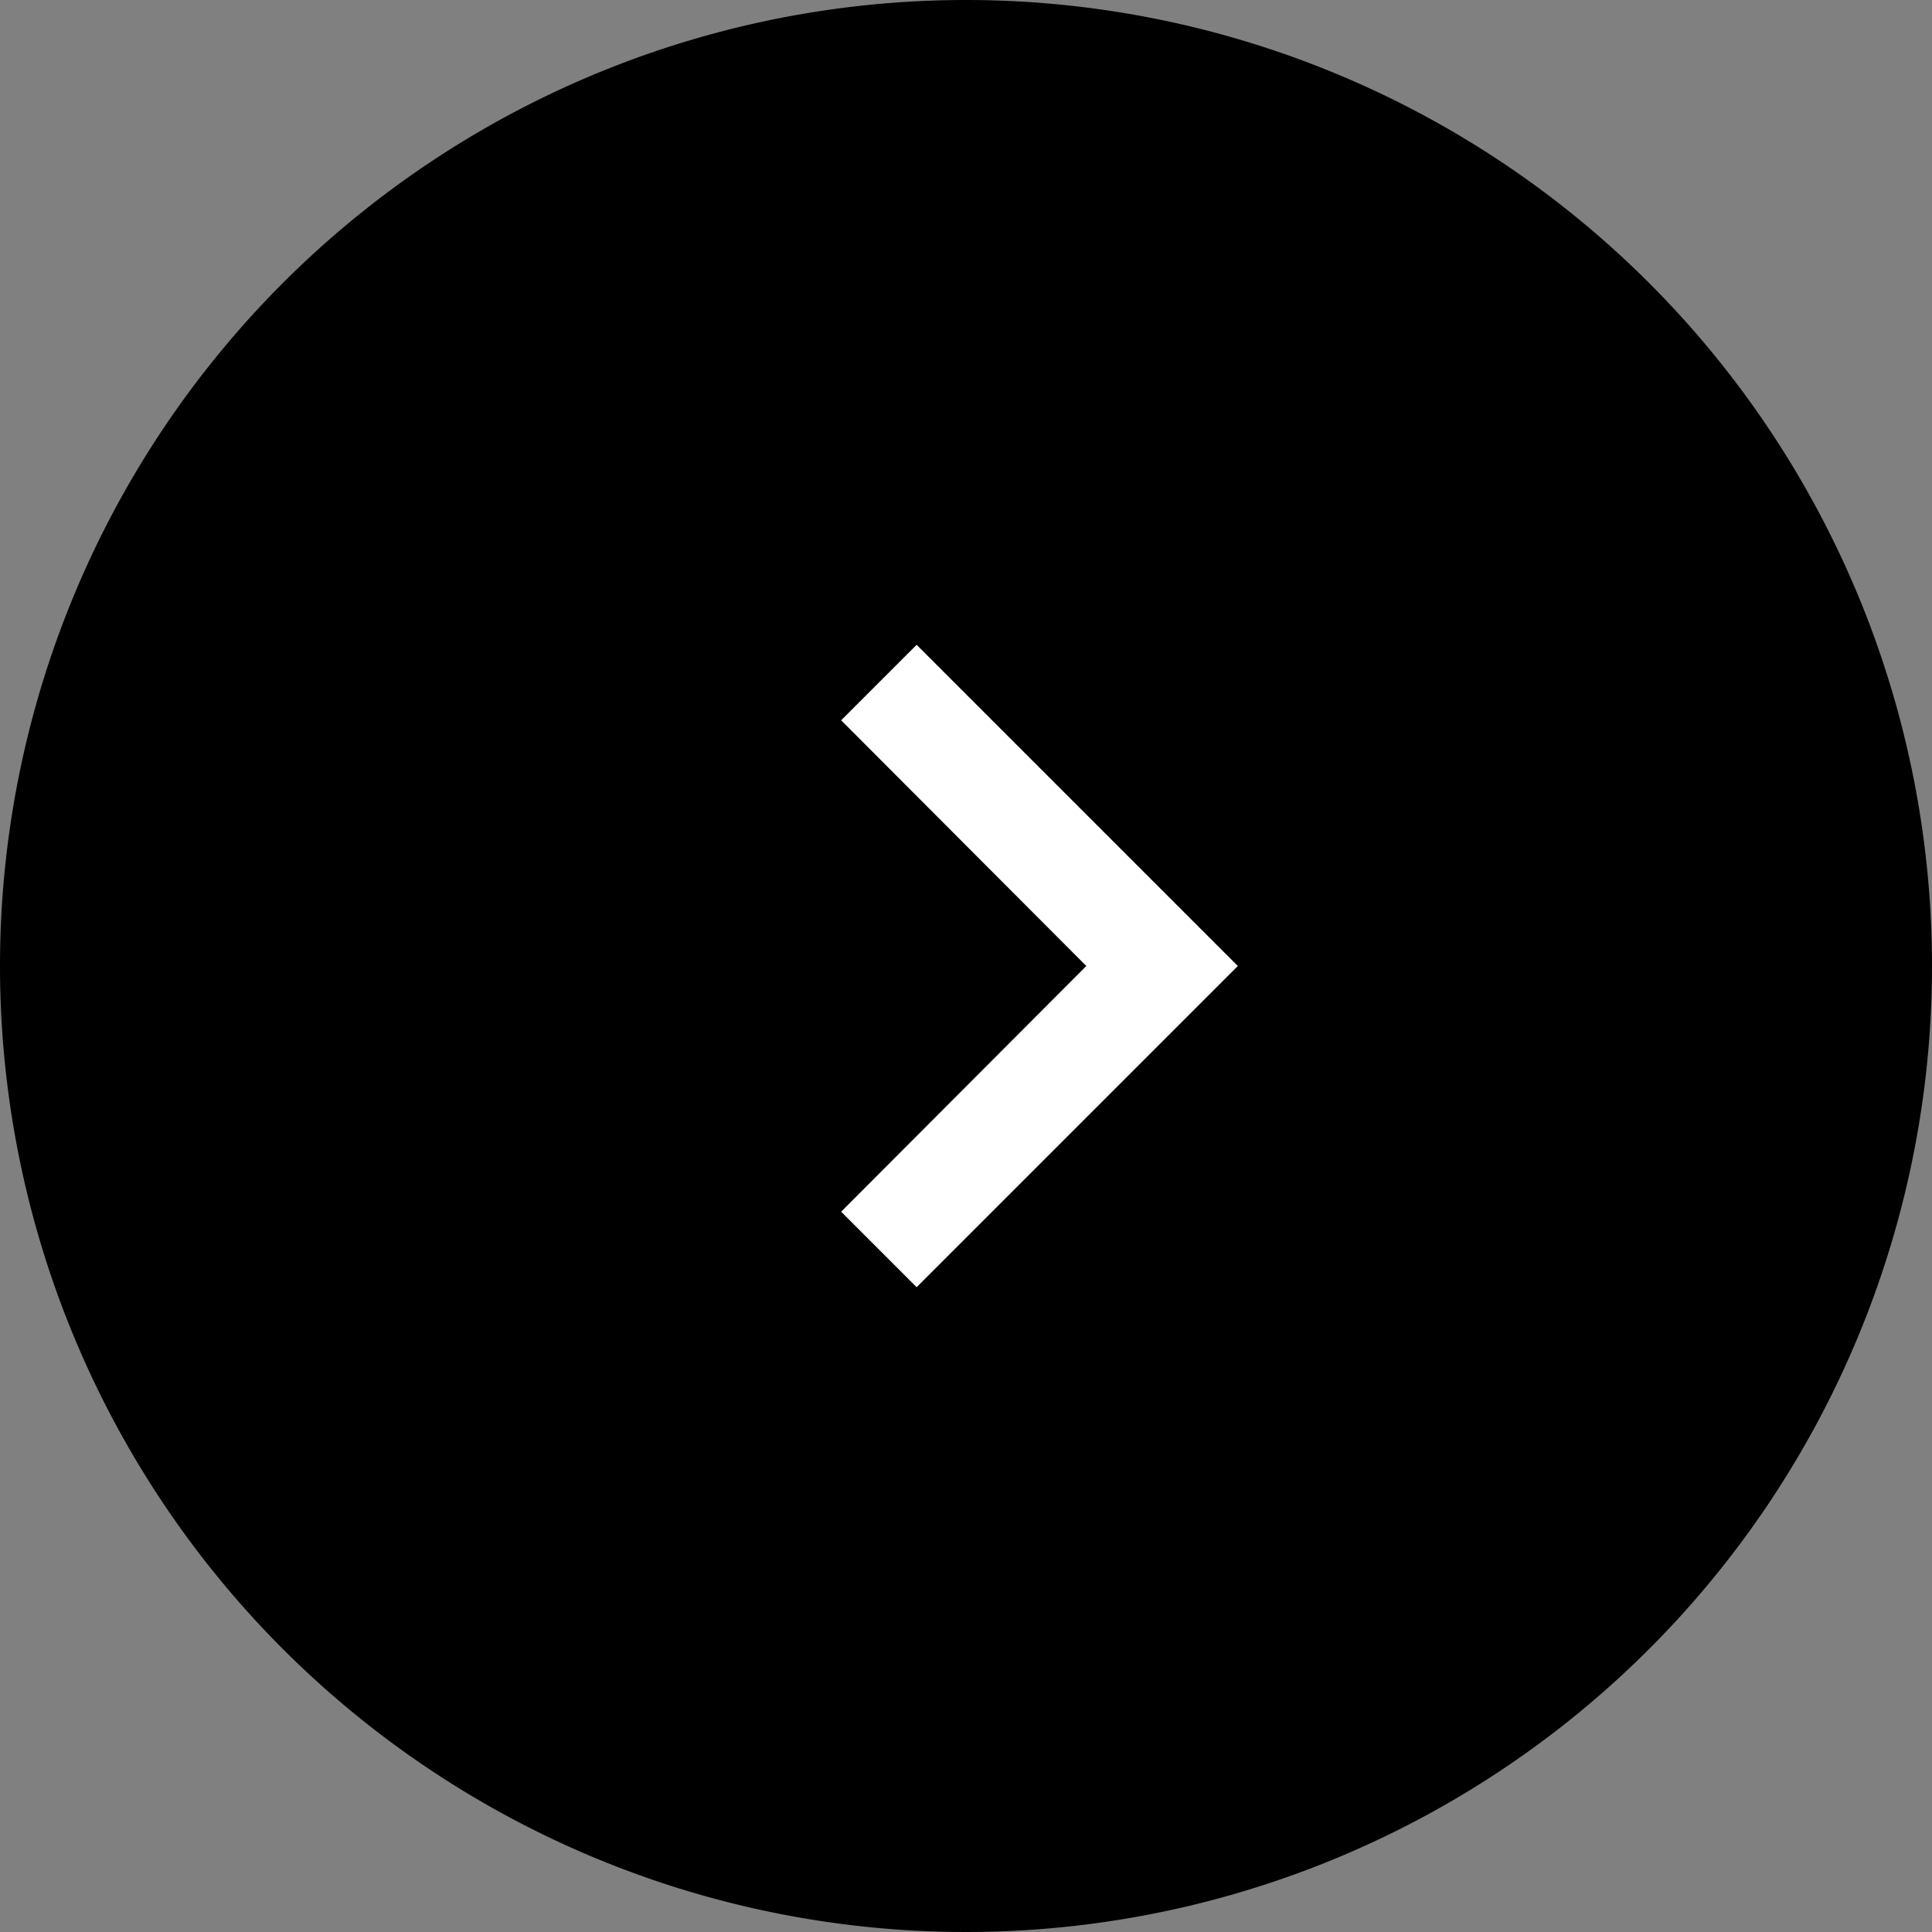 <svg id="Group_4424" data-name="Group 4424" xmlns="http://www.w3.org/2000/svg" width="40" height="40" viewBox="0 0 40 40">
  <rect x="0" y="0" width="40" height="40" fill="#808080" stroke="none"/>
  <path id="Path_12199" data-name="Path 12199" d="M20,0A20,20,0,1,0,40,20,20,20,0,0,0,20,0Z"/>
  <path id="Icon_material-keyboard-arrow-left" data-name="Icon material-keyboard-arrow-left" d="M12,19.987,17.076,14.9,12,9.813,13.563,8.25l6.65,6.65-6.65,6.65Z" transform="translate(5.415 5.1)" fill="#fff"/>
</svg>
